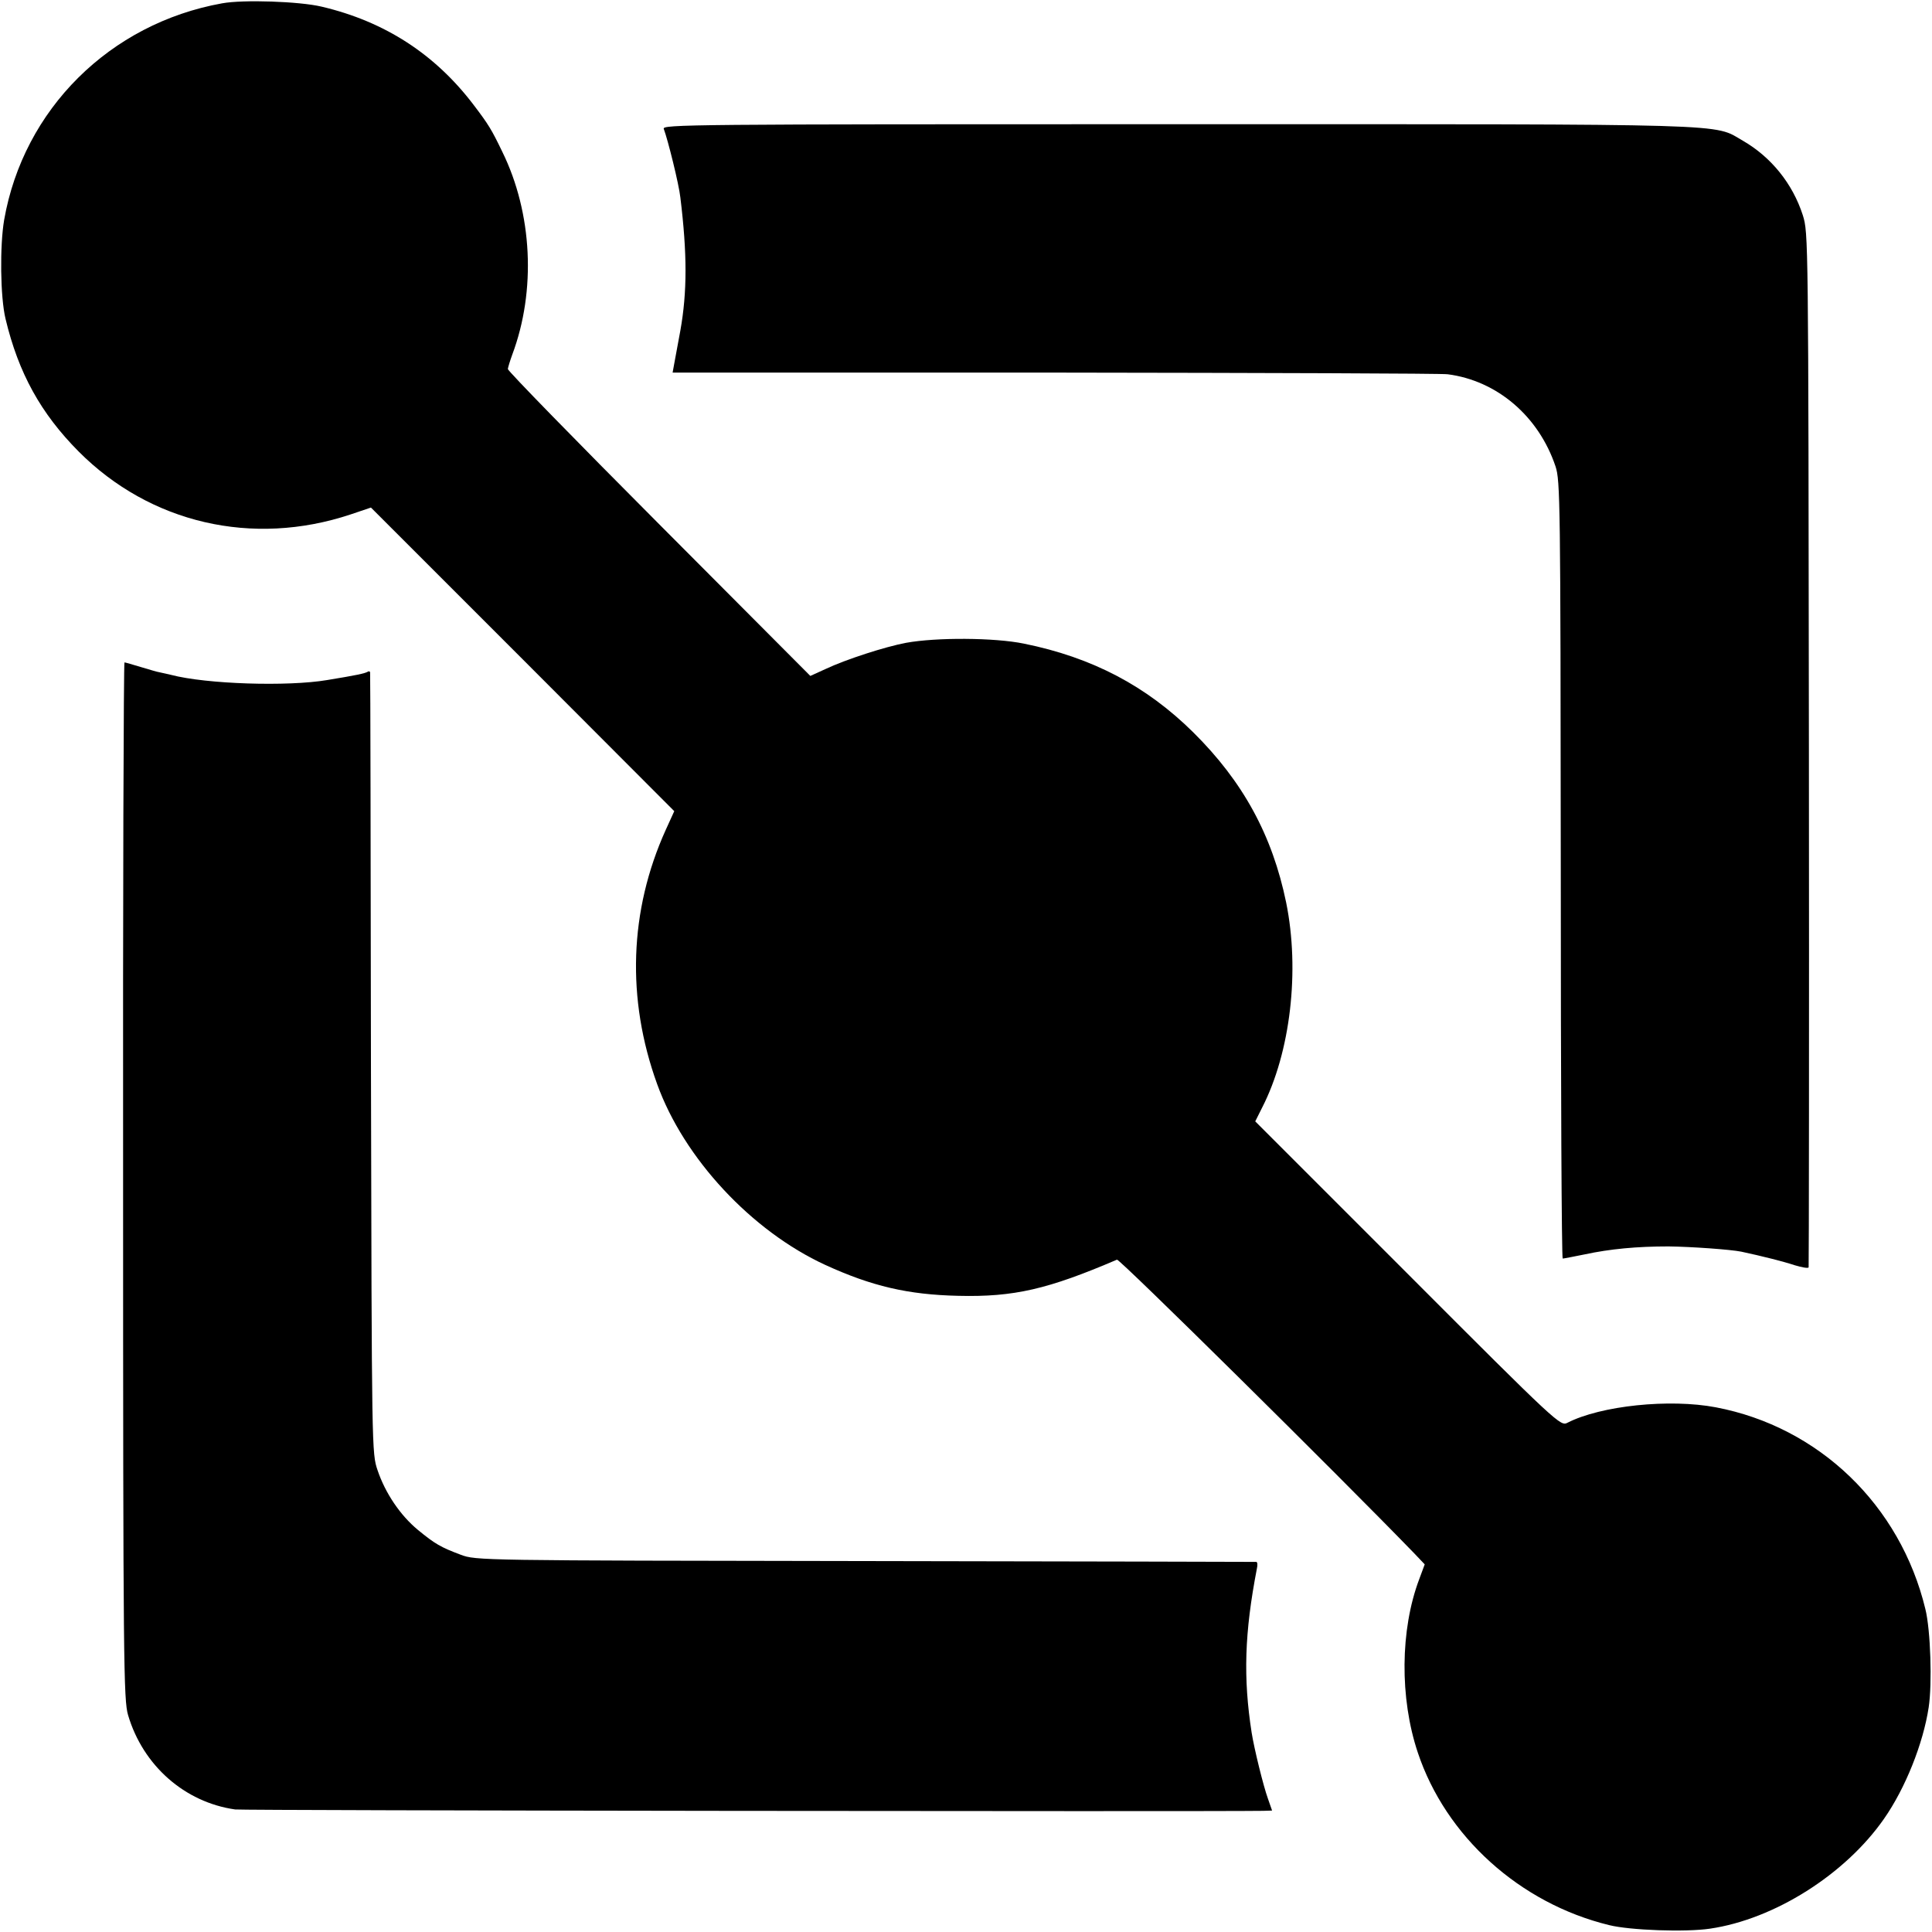 <svg version="1" xmlns="http://www.w3.org/2000/svg" width="933.333" height="933.333" viewBox="0 0 700 700"><path d="M80.5 1.2c-40.7 7.3-72 38.4-79 78.5-1.6 9.4-1.4 27.9.5 35.8 4.7 19.7 12.8 34.3 26.5 48.1 25.9 26 63 34.6 98.5 22.8l7.4-2.5 55 55 54.9 55-3.1 6.8c-13.2 29.2-14.3 61.2-3.1 92.1 9.7 26.9 34.2 53.2 60.9 65.5 16.8 7.7 30 10.8 48.2 11.2 20.2.5 32.5-2.4 57.5-13.1.9-.4 80.5 78.3 107.7 106.4l3.8 4-2 5.4c-6.9 18.3-7.1 43.1-.5 62.8 10.1 30.3 36.9 54.6 69.3 62.5 7.6 1.9 27.7 2.6 36.5 1.3 23.4-3.4 49.1-19.7 63.1-39.8 7.7-11 14.2-27.2 16.2-40.4 1.3-8.5.7-28-1.2-35.6-9.1-37.7-38.6-66-75.9-73.1-16.8-3.2-41.7-.6-53.8 5.6-2.5 1.3-3.3.7-57.8-53.9l-55.3-55.3 2.5-5c10.3-20.1 13.7-49.7 8.7-74.3-5-24.3-15.6-43.8-33.7-61.7-17-16.8-36.6-27.1-61.3-32.1-10.7-2.2-31.7-2.3-42.7-.3-7.5 1.4-21.8 6-29.2 9.5l-5.5 2.5-54.8-55c-30.1-30.2-54.8-55.5-54.8-56.2.1-.7.8-3 1.6-5.2 8.7-23.2 7.3-51.3-3.6-73.5-3.9-8.1-5-9.9-10.4-17-13.9-18.3-32.1-30.2-55.1-35.6-8-1.9-28.4-2.6-36-1.2z"/><path d="M240.5 46.7c1.5 4 5.5 20.1 6 24.8 2.5 20.4 2.5 34.3 0 48.3-.9 4.8-1.9 10.2-2.2 11.9l-.6 3.3h138.4c76.1.1 140.2.3 142.4.6 17.9 2.3 33 15.2 39.1 33.4 1.7 5.2 1.8 12.3 1.9 146.2 0 77.5.3 140.8.7 140.8.4 0 3.9-.7 7.9-1.5 9.3-2 19-2.9 30.4-2.9 8.2.1 22.4 1.1 26.4 1.9 7.5 1.6 15.4 3.6 19.3 4.9 2.6.8 4.9 1.2 5.1.8.1-.4.2-84.9.1-187.7-.2-186.6-.2-187-2.2-193.5-3.7-11.5-11.5-21.1-21.7-27-11-6.3.2-6-204.9-6-177.7 0-186.8.1-186.1 1.7zM44.6 427.7c0 175.9.2 188.2 1.8 193.7 5.4 18.3 20.5 31.6 38.8 34.2 2.4.4 352.9.8 372.5.5l3.2-.1-1.5-4.3c-1.7-4.7-5-18.2-5.9-23.9-3.1-19.9-2.6-36.2 1.9-59.5.3-1.3.2-2.3-.2-2.4-.4 0-64.1-.2-141.7-.3-140-.2-141-.2-146.6-2.3-7.2-2.7-9.3-3.9-15.5-9-6.4-5.3-11.8-13.3-14.6-21.6-2.1-6.2-2.1-6.4-2.4-147.2-.1-77.6-.2-141.4-.3-141.8 0-.5-.5-.6-.9-.3-1 .6-4.3 1.3-14.7 3-14.2 2.4-43.7 1.5-56.6-1.9-1.4-.3-3.2-.7-4-.9-.8-.1-3.8-1-6.8-1.9-3-.9-5.7-1.7-6-1.7-.3 0-.6 84.5-.5 187.7z"/></svg>